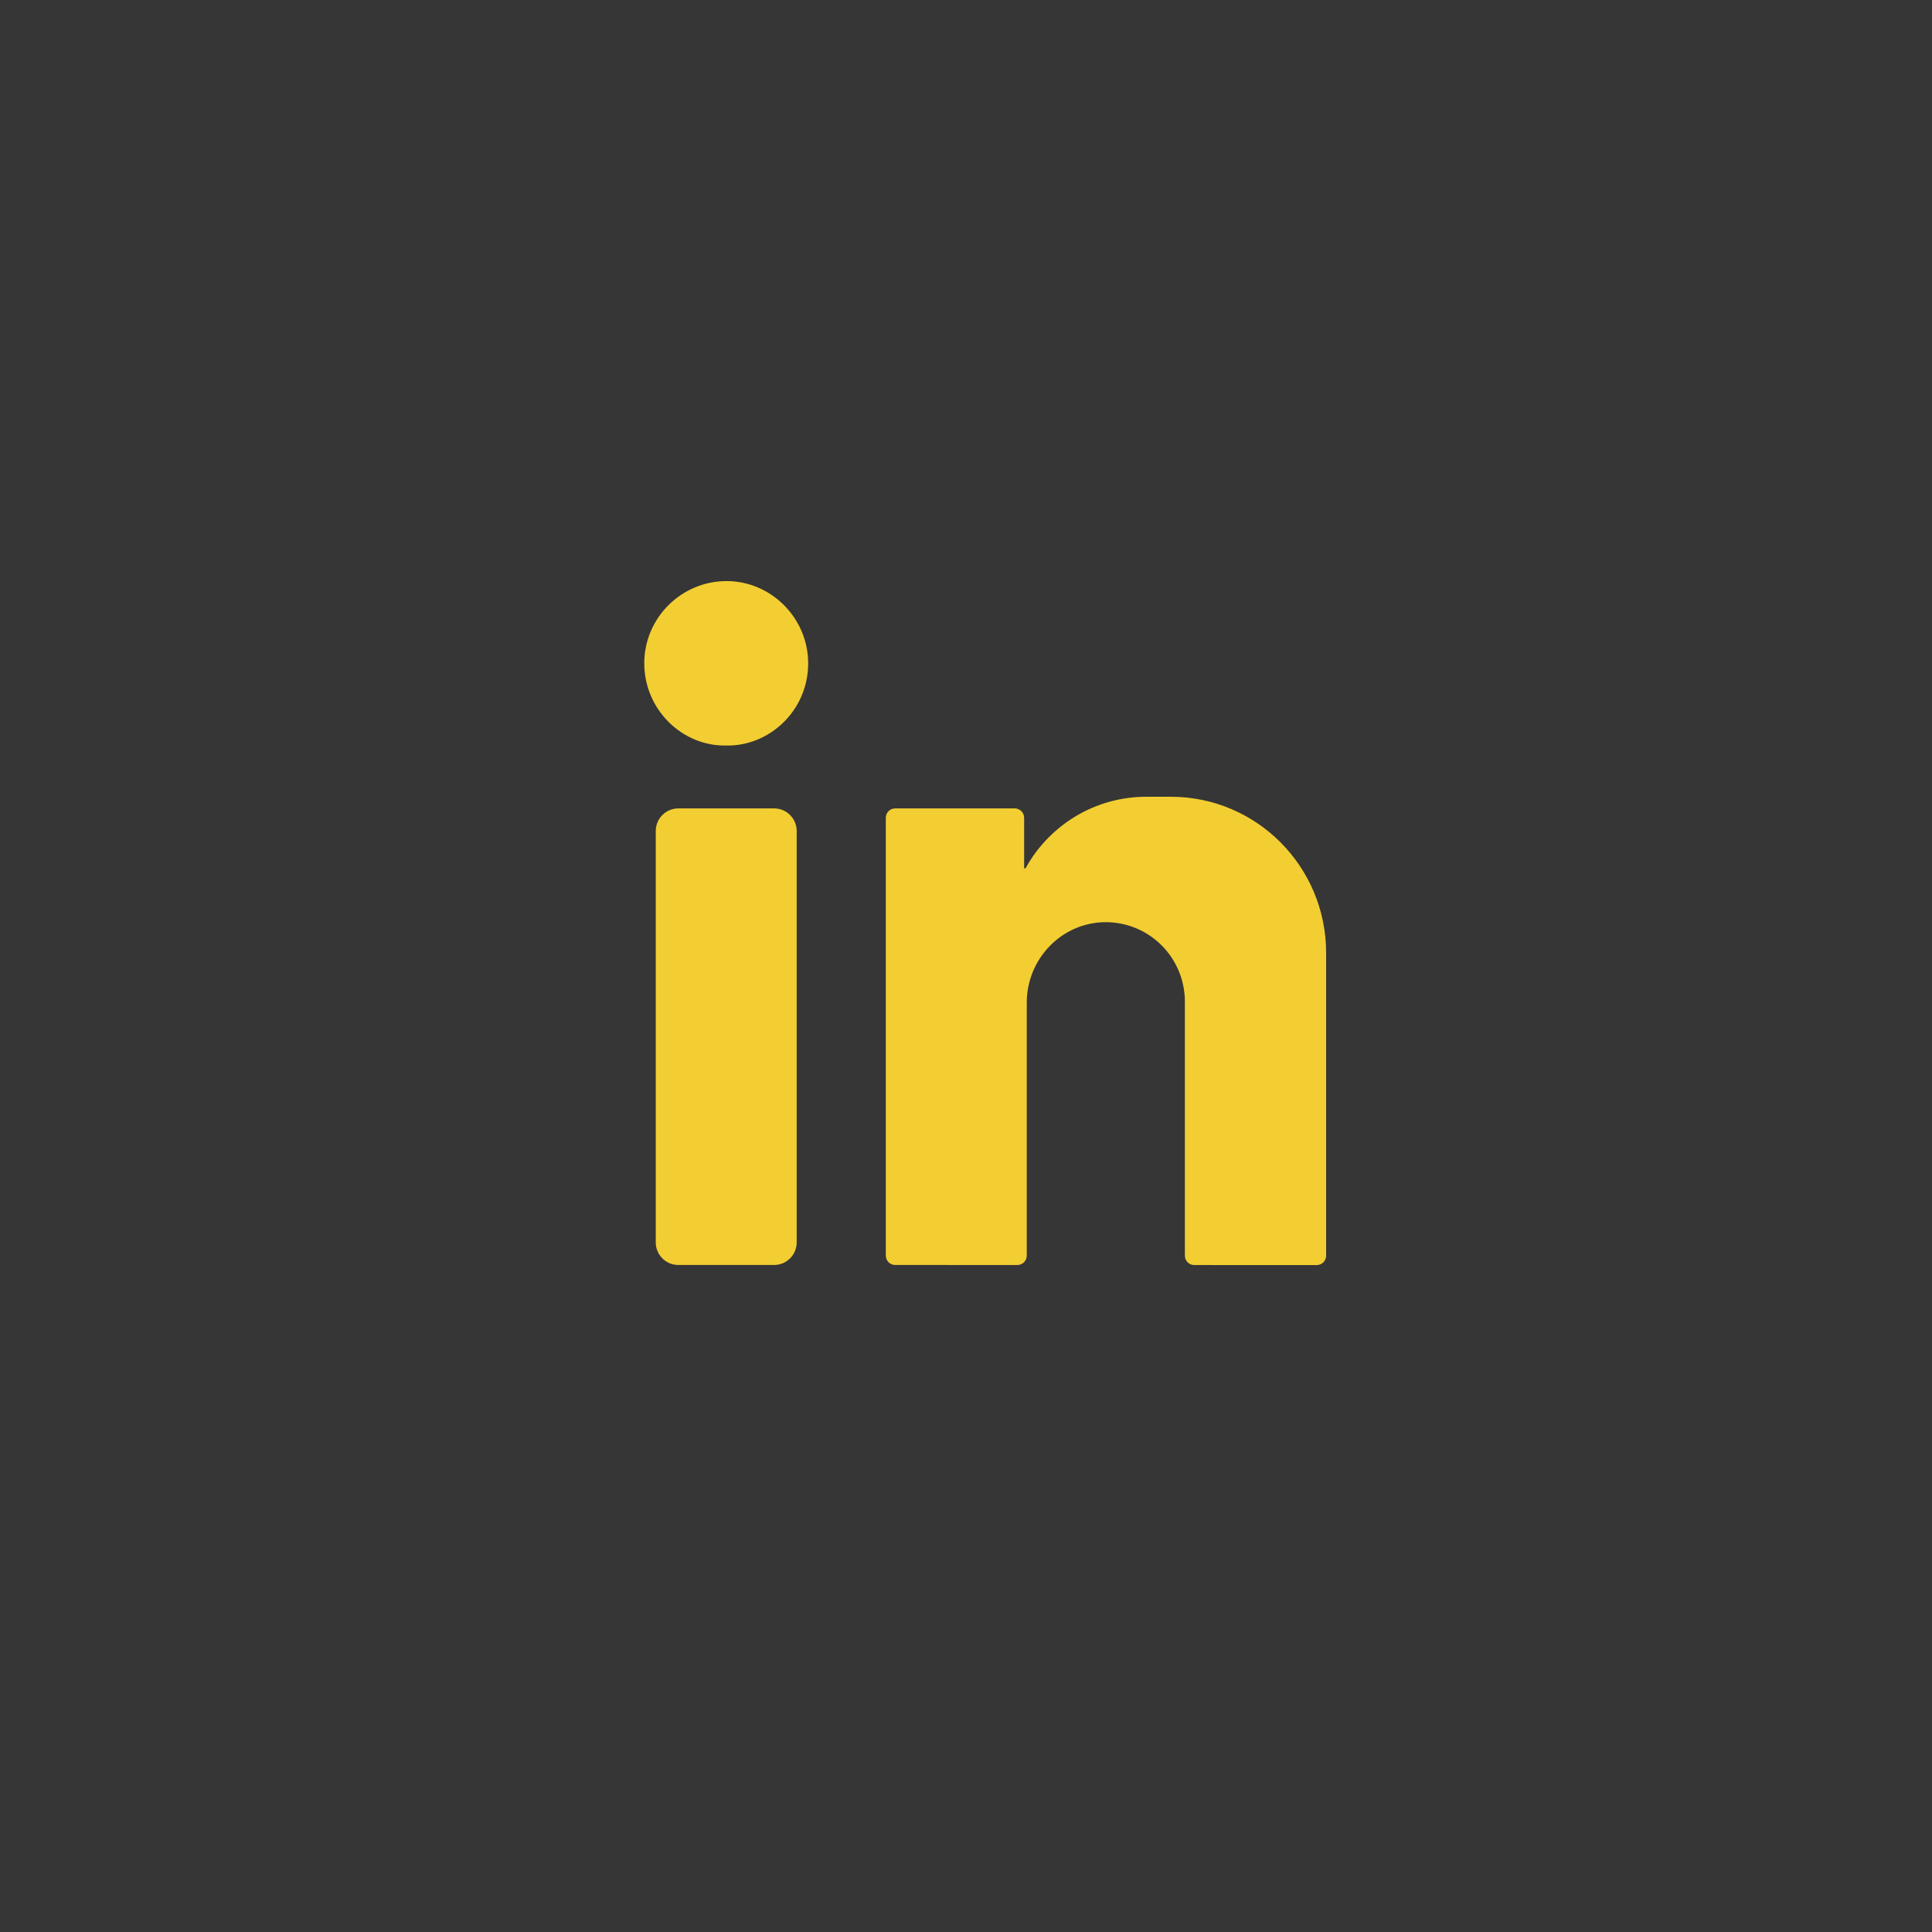 <?xml version="1.0" encoding="UTF-8"?>
<svg width="65px" height="65px" viewBox="0 0 65 65" version="1.1" xmlns="http://www.w3.org/2000/svg" xmlns:xlink="http://www.w3.org/1999/xlink">
    <!-- Generator: Sketch 57.1 (83088) - https://sketch.com -->
	<title>LinkedIn</title>
    <g id="Page-1" stroke="none" stroke-width="1" fill="none" fill-rule="evenodd">
        <g id="social-bar">
            <g>
                <g id="LI" transform="translate(0, 0)">
                    <rect id="Rectangle" fill="#363636" x="0" y="0" width="65" height="65"/>
                    <g id="linkedin" transform="translate(21, 19)" fill="#F3CE32">
                        <g id="linkedin-(1)" transform="translate(0, 0.536)">
                            <path d="M3.446,0.014 C4.952,0.016 6.193,1.266 6.19,2.787 C6.187,4.38 4.872,5.581 3.428,5.546 C1.963,5.576 0.675,4.346 0.676,2.777 C0.676,1.255 1.922,0.013 3.446,0.014 Z" id="Shape" fill-rule="nonzero"/>
                            <path d="M5.046,23.023 L1.82,23.023 C1.401,23.023 1.062,22.681 1.062,22.261 L1.062,8.425 C1.062,8.004 1.401,7.662 1.82,7.662 L5.046,7.662 C5.464,7.662 5.804,8.004 5.804,8.425 L5.804,22.261 C5.804,22.681 5.464,23.023 5.046,23.023 Z" id="Shape" fill-rule="nonzero"/>
                            <path d="M23.616,12.522 C23.616,9.622 21.277,7.27 18.392,7.27 L17.565,7.27 C15.987,7.27 14.592,8.062 13.753,9.272 C13.662,9.404 13.577,9.541 13.5,9.682 C13.473,9.678 13.457,9.676 13.456,9.677 L13.456,7.979 C13.456,7.804 13.315,7.662 13.142,7.662 L9.117,7.662 C8.943,7.662 8.802,7.804 8.802,7.979 L8.802,22.706 C8.802,22.881 8.943,23.023 9.117,23.023 L13.229,23.024 C13.403,23.024 13.544,22.882 13.544,22.707 L13.544,14.199 C13.544,12.728 14.711,11.507 16.173,11.49 C16.92,11.482 17.597,11.783 18.085,12.273 C18.566,12.757 18.864,13.426 18.864,14.165 L18.864,22.709 C18.864,22.883 19.005,23.025 19.179,23.025 L23.301,23.026 C23.475,23.026 23.616,22.884 23.616,22.71 L23.616,12.522 L23.616,12.522 Z" id="Shape" fill-rule="nonzero"/>
                        </g>
                    </g>
                </g>
            </g>
        </g>
    </g>
</svg>